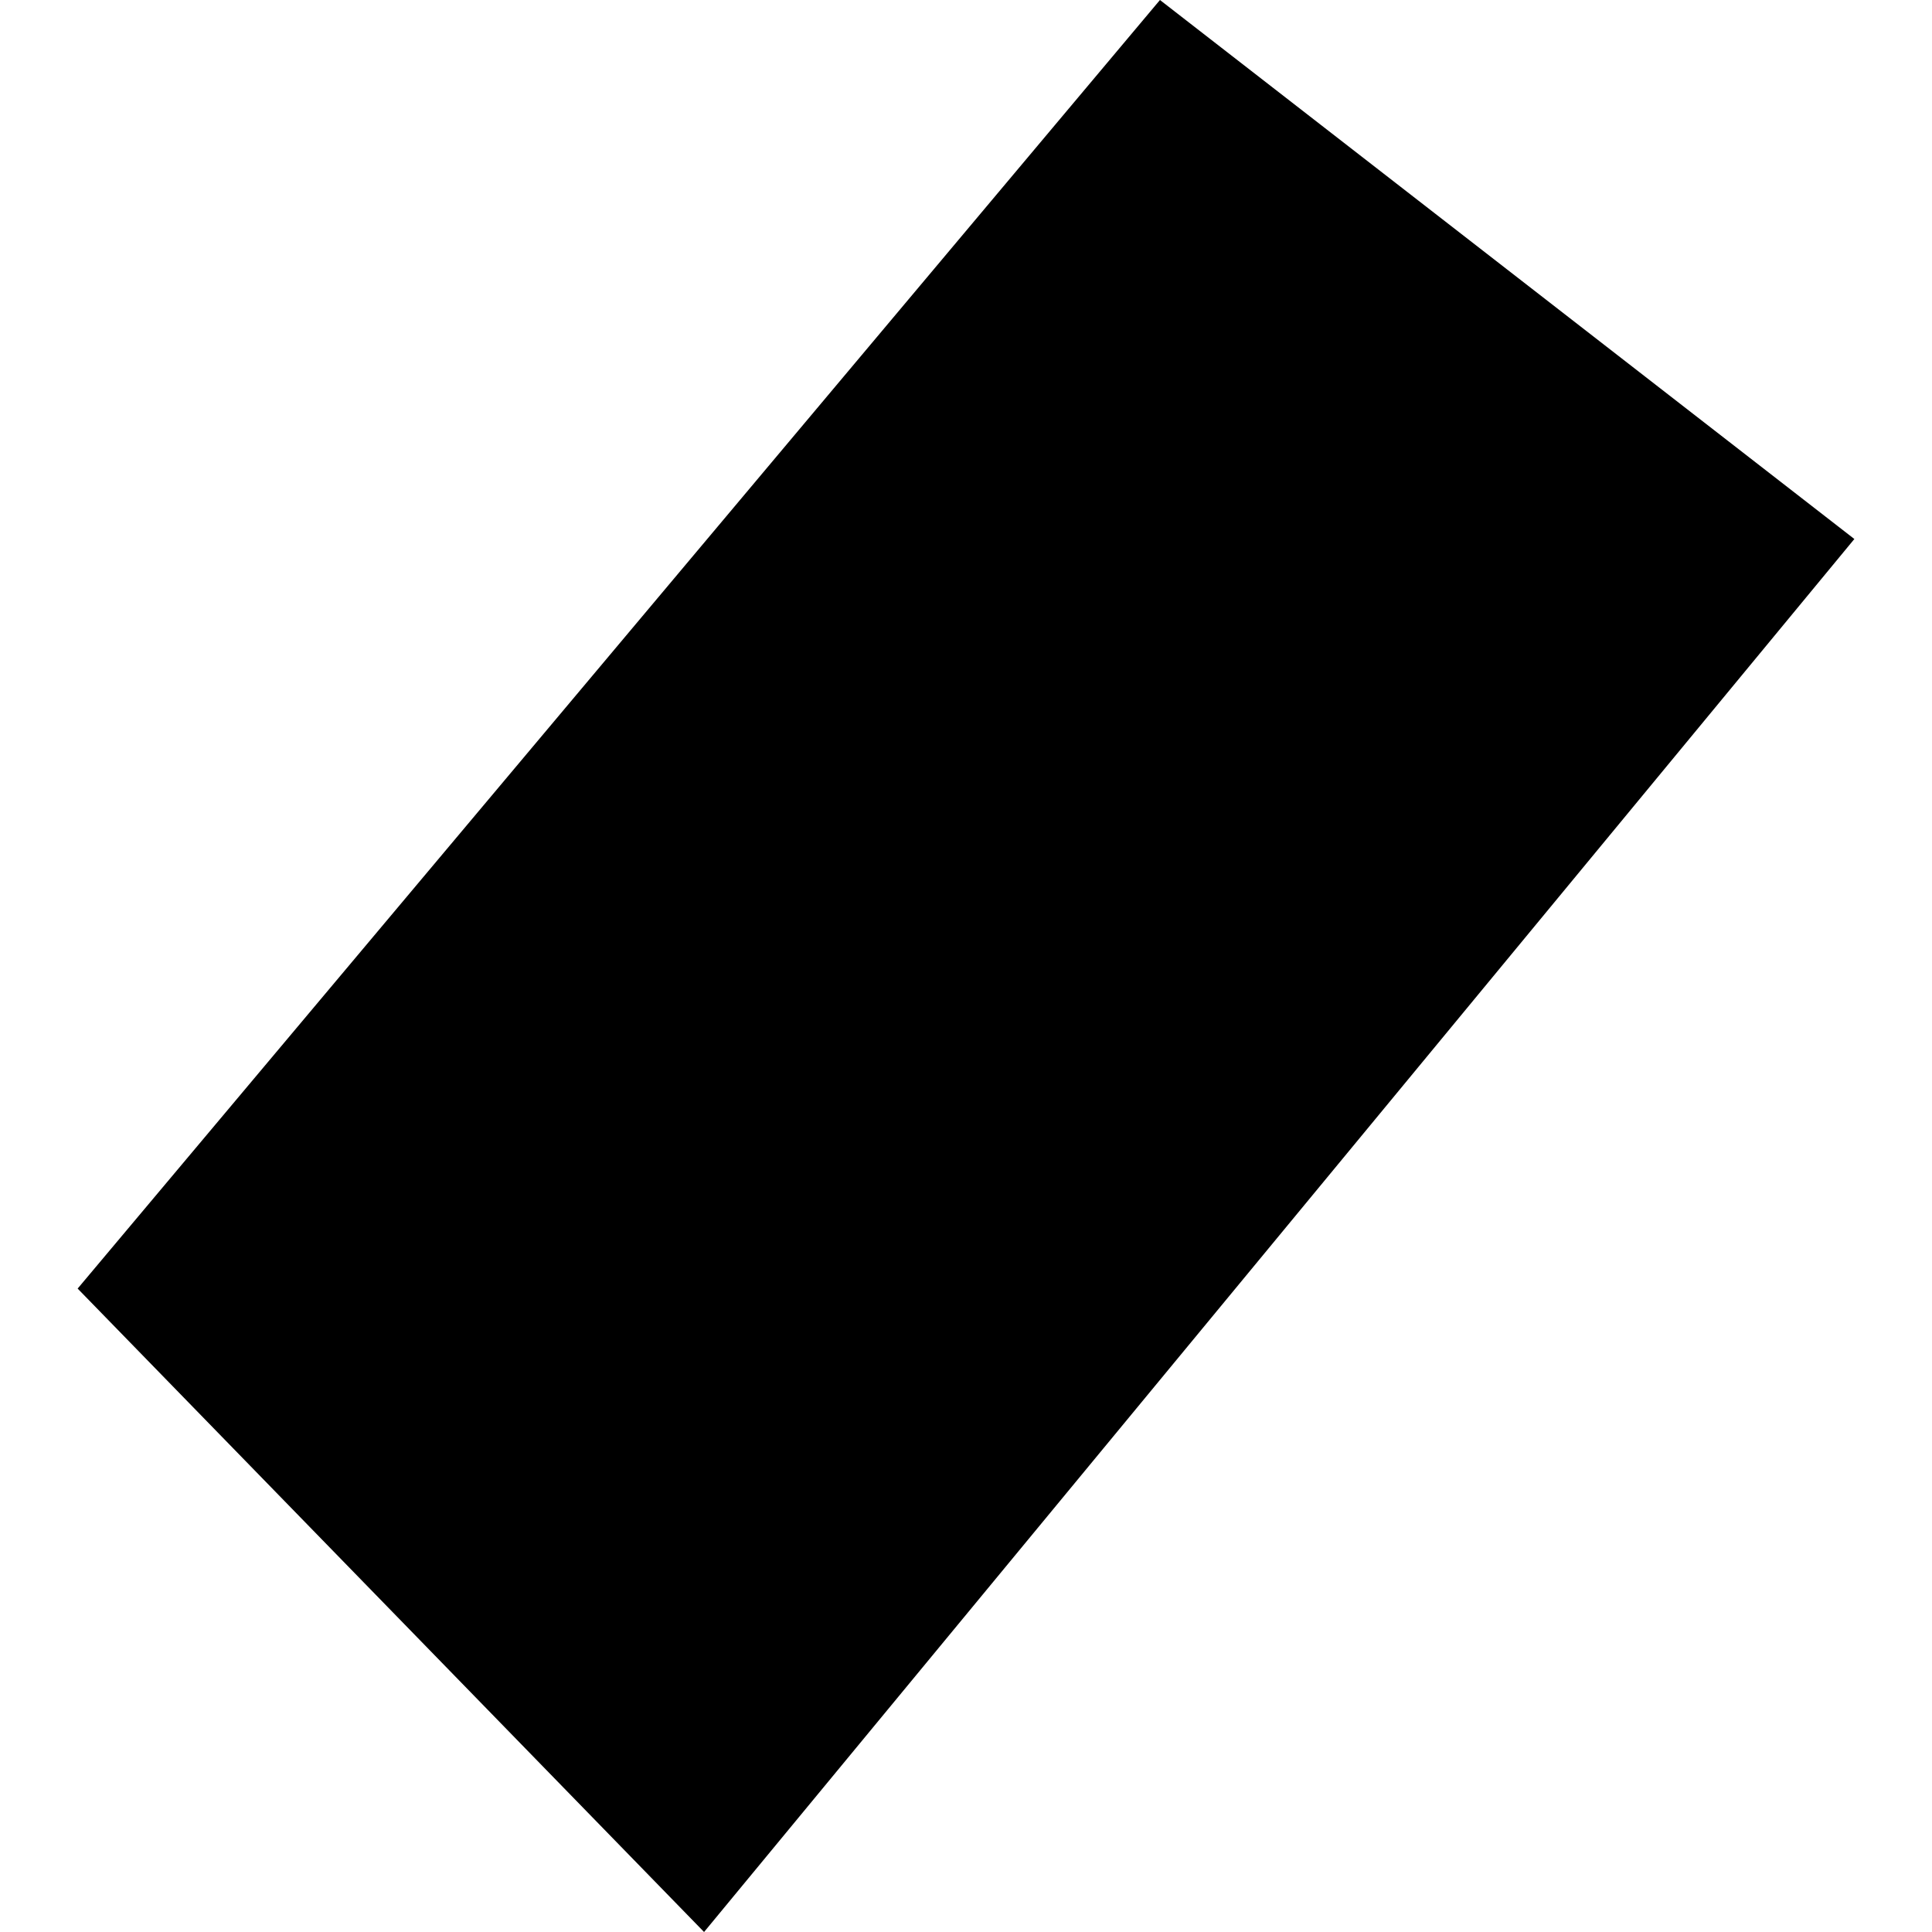 <?xml version="1.0" encoding="utf-8" standalone="no"?>
<!DOCTYPE svg PUBLIC "-//W3C//DTD SVG 1.1//EN"
  "http://www.w3.org/Graphics/SVG/1.1/DTD/svg11.dtd">
<!-- Created with matplotlib (https://matplotlib.org/) -->
<svg height="288pt" version="1.1" viewBox="0 0 288 288" width="288pt" xmlns="http://www.w3.org/2000/svg" xmlns:xlink="http://www.w3.org/1999/xlink">
 <defs>
  <style type="text/css">
*{stroke-linecap:butt;stroke-linejoin:round;}
  </style>
 </defs>
 <g id="figure_1">
  <g id="patch_1">
   <path d="M 0 288 
L 288 288 
L 288 0 
L 0 0 
z
" style="fill:none;opacity:0;"/>
  </g>
  <g id="axes_1">
   <g id="PatchCollection_1">
    <path clip-path="url(#p01f432285a)" d="M 172.913 0 
L 276.426 80.349 
L 104.954 288 
L 11.574 192.086 
L 172.913 0 
"/>
   </g>
  </g>
 </g>
 <defs>
  <clipPath id="p01f432285a">
   <rect height="288" width="264.851" x="11.574" y="0"/>
  </clipPath>
 </defs>
</svg>
